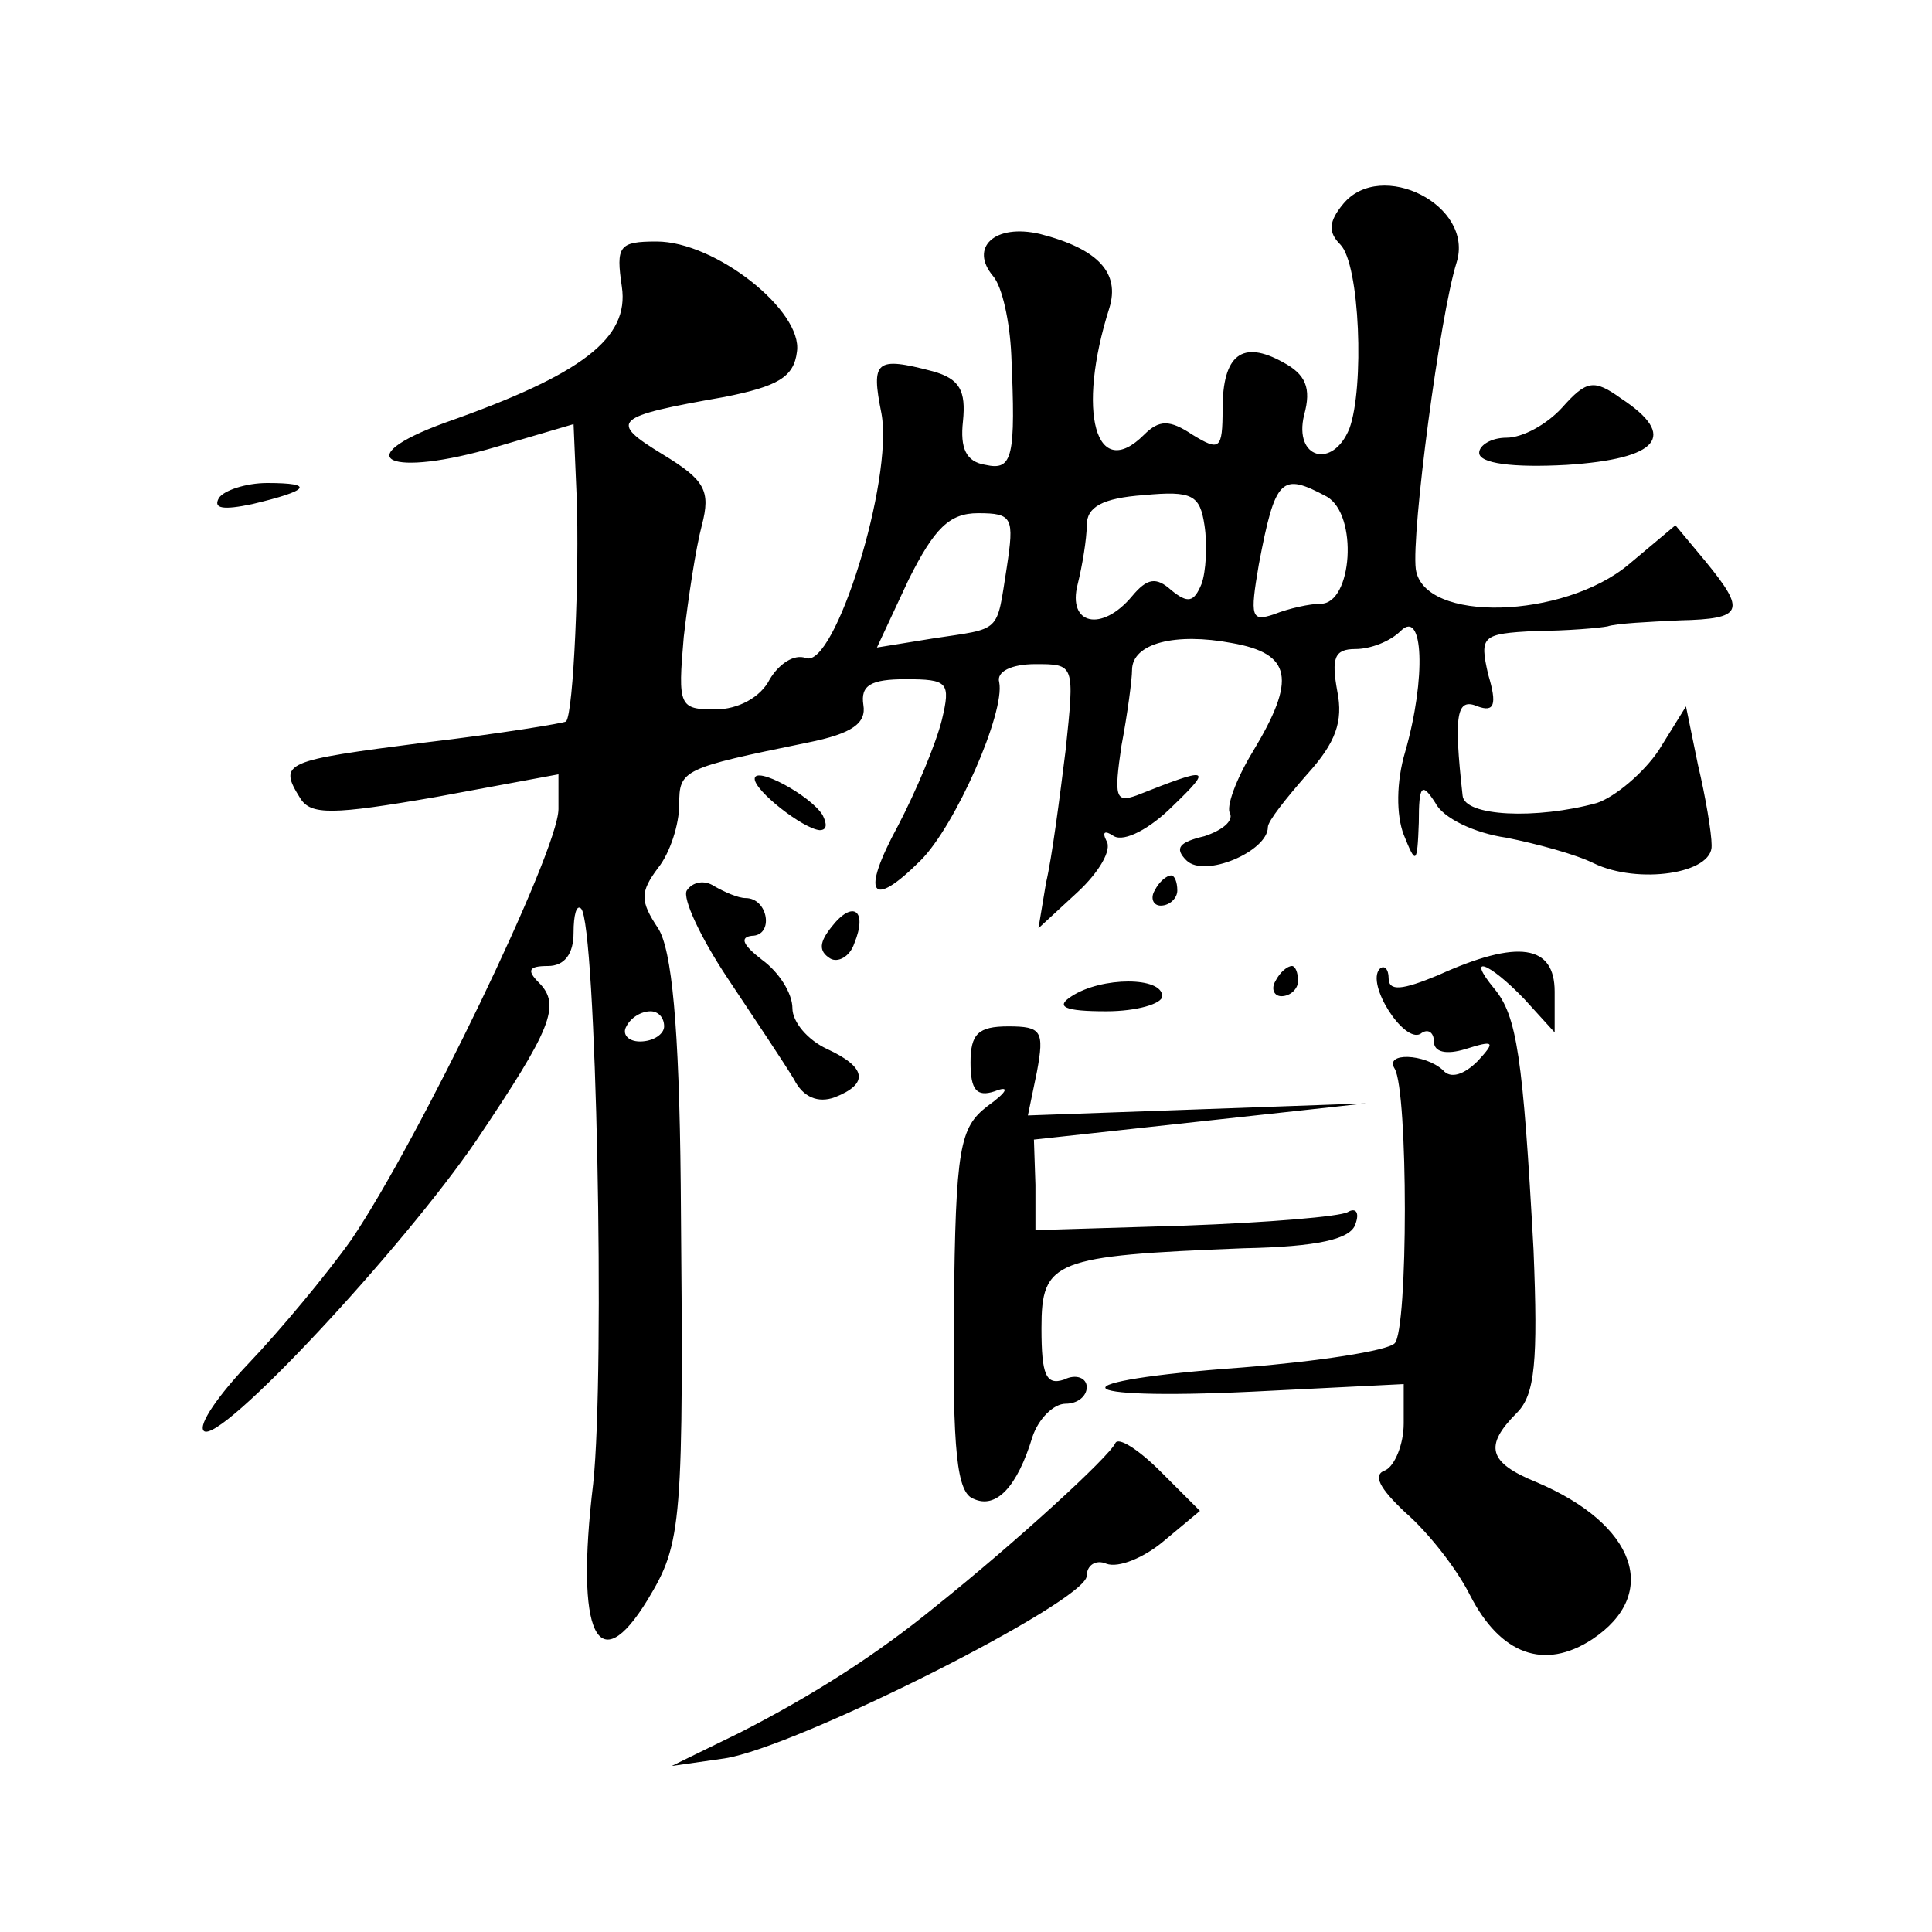 <?xml version="1.0" standalone="no"?>
<!DOCTYPE svg PUBLIC "-//W3C//DTD SVG 20010904//EN"
 "http://www.w3.org/TR/2001/REC-SVG-20010904/DTD/svg10.dtd">
<svg version="1.0" xmlns="http://www.w3.org/2000/svg"
 width="128pt" height="128pt" viewBox="0 0 128 128"
 preserveAspectRatio="xMidYMid meet">
<g transform="translate(0,128) scale(0.1,-0.1)"
fill="#0" stroke="none">
<path d="M890 1145 c-10 -12 -10 -19 -2 -27 13 -13 16 -95 6 -122 -11 -27 -37 -20
-30 9 5 18 1 27 -14 35 -27 15 -40 5 -40 -31 0 -27 -2 -28 -20 -17 -15 10 -22 10
-32 0 -32 -32 -45 15 -23 84 7 23 -7 39 -46 49 -30 7 -47 -9 -31 -28 6 -7 11 -30
12 -52 3 -68 1 -77 -17 -73 -13 2 -17 11 -15 29 2 20 -2 28 -20 33 -38 10 -41 7
-34 -28 8 -44 -31 -169 -50 -162 -8 3 -18 -4 -24 -14 -6 -12 -21 -20 -36 -20 -24
0 -25 2 -21 48 3 26 8 59 12 74 6 23 2 30 -26 47 -36 22 -33 25 41 38 35 7 46 13
48 30 4 27 -54 73 -93 73 -25 0 -27 -3 -23 -30 5 -34 -26 -58 -117 -90 -66 -24
-37 -37 34 -16 l51 15 2 -47 c2 -51 -2 -145 -7 -150 -1 -1 -43 -8 -94 -14 -93 -12
-97 -13 -82 -37 7 -11 21 -11 90 1 l81 15 0 -23 c0 -28 -93 -220 -137 -285 -17
-24 -48 -61 -68 -82 -20 -21 -34 -41 -30 -45 10 -10 132 121 181 193 49 73 56 89
41 104 -8 8 -7 11 6 11 11 0 17 8 17 22 0 12 2 19 5 16 10 -10 16 -306 8 -381 -12
-100 3 -131 36 -77 23 38 24 49 22 275 -1 106 -6 156 -15 170 -12 18 -12 24 0 40
8 10 14 29 14 42 0 23 2 24 85 41 30 6 39 13 37 25 -2 13 5 17 28 17 28 0 30 -2
24 -27 -4 -16 -17 -47 -29 -70 -25 -46 -18 -56 15 -23 23 23 56 98 52 118 -2 7
8 12 24 12 26 0 26 0 20 -57 -4 -32 -9 -71 -13 -88 l-5 -30 26 24 c14 13 23 28
19 34 -3 6 -1 7 5 3 7 -4 24 5 39 20 27 26 24 26 -24 7 -14 -5 -15 -1 -10 33 4
21 7 44 7 50 0 18 29 25 66 18 40 -7 43 -24 14 -72 -11 -18 -18 -37 -15 -41 2 -5
-5 -11 -17 -15 -17 -4 -20 -8 -12 -16 12 -12 54 6 54 22 0 4 12 19 26 35 19 21
24 35 20 55 -4 22 -2 28 12 28 10 0 23 5 30 12 15 15 17 -31 3 -80 -6 -20 -6 -42
-1 -55 8 -20 9 -20 10 8 0 25 2 27 11 13 5 -10 26 -20 47 -23 20 -4 46 -11 58 -17
29 -14 79 -7 78 12 0 8 -4 32 -9 53 l-8 39 -18 -29 c-10 -15 -29 -31 -41 -35 -40
-11 -88 -9 -89 5 -6 54 -4 65 10 59 11 -4 13 1 7 21 -6 26 -4 27 31 29 21 0 43
2 48 3 6 2 27 3 48 4 42 1 44 6 17 39 l-20 24 -31 -26 c-43 -36 -136 -39 -141 -3
-3 24 16 168 27 203 12 38 -50 69 -75 39z m-94 -252 c-5 -12 -9 -13 -20 -4 -10
9 -16 8 -26 -4 -20 -24 -43 -19 -36 8 3 12 6 30 6 39 0 12 10 18 38 20 32 3 37
0 40 -20 2 -13 1 -31 -2 -39z m83 58 c21 -12 17 -71 -4 -71 -7 0 -21 -3 -31 -7
-15 -5 -16 -2 -10 33 11 58 15 61 45 45z m-212 -47 c-7 -44 -3 -40 -49 -47 l-37
-6 21 45 c17 34 27 44 46 44 23 0 24 -3 19 -36z m-227 -304 c0 -5 -7 -10 -16 -10
-8 0 -12 5 -9 10 3 6 10 10 16 10 5 0 9 -4 9 -10z M1035 1010 c-10 -11 -26 -20
-37 -20 -10 0 -18 -5 -18 -10 0 -7 22 -10 58 -8 61 4 74 19 36 44 -18 13 -23 12
-39 -6z M145 950 c-4 -7 3 -8 22 -4 38 9 42 14 10 14 -14 0 -29 -5 -32 -10z M500
764 c0 -8 32 -33 43 -34 5 0 5 4 2 10 -8 13 -45 33 -45 24z M455 690 c-3 -5 9 -31
27 -58 18 -27 38 -57 44 -67 6 -12 16 -16 27 -12 23 9 21 20 -5 32 -13 6 -23 18
-23 27 0 10 -9 24 -20 32 -13 10 -15 15 -7 16 15 0 11 25 -4 25 -5 0 -14 4 -21
8 -6 4 -14 3 -18 -3z M765 690 c-3 -5 -1 -10 4 -10 6 0 11 5 11 10 0 6 -2 10 -4
10 -3 0 -8 -4 -11 -10z M551 666 c-8 -10 -9 -16 -1 -21 5 -3 13 1 16 10 9 22 -1
29 -15 11z M953 634 c-24 -10 -33 -11 -33 -2 0 6 -3 9 -6 6 -9 -10 16 -49 27 -43
5 4 9 1 9 -5 0 -7 8 -9 21 -5 19 6 20 5 8 -8 -9 -9 -18 -12 -23 -6 -12 11 -39 12
-32 1 9 -15 9 -173 0 -182 -5 -5 -51 -12 -101 -16 -125 -9 -119 -22 7 -16 l100
5 0 -26 c0 -14 -6 -28 -12 -31 -9 -3 -4 -12 13 -28 15 -13 34 -37 43 -55 20 -39
49 -50 81 -29 45 30 29 76 -37 104 -32 13 -35 24 -13 46 12 12 14 34 11 108 -7
128 -11 155 -26 173 -19 23 -4 18 20 -7 l20 -22 0 27 c0 31 -24 35 -77 11z M845
630 c-3 -5 -1 -10 4 -10 6 0 11 5 11 10 0 6 -2 10 -4 10 -3 0 -8 -4 -11 -10z M710
620 c-11 -7 -5 -10 23 -10 20 0 37 5 37 10 0 13 -40 13 -60 0z M643 576 c0 -18
4 -23 16 -19 10 4 9 0 -5 -10 -18 -14 -21 -27 -22 -135 -1 -94 2 -121 13 -125 15
-7 29 8 39 41 4 12 14 22 22 22 8 0 14 5 14 11 0 6 -7 9 -15 5 -12 -4 -15 3 -15
34 0 45 8 48 134 53 49 1 71 6 74 16 3 8 0 11 -5 8 -5 -3 -53 -7 -108 -9 l-99 -3
0 30 -1 30 110 12 110 12 -112 -4 -112 -4 6 29 c5 27 3 30 -19 30 -20 0 -25 -5
-25 -24z M739 324 c-4 -9 -65 -65 -120 -109 -38 -31 -80 -58 -129 -83 l-45 -22
35 5 c47 7 240 104 240 121 0 7 6 11 13 8 8 -3 25 4 38 15 l24 20 -26 26 c-15 15
-28 23 -30 19z"/>
</g>
</svg>
